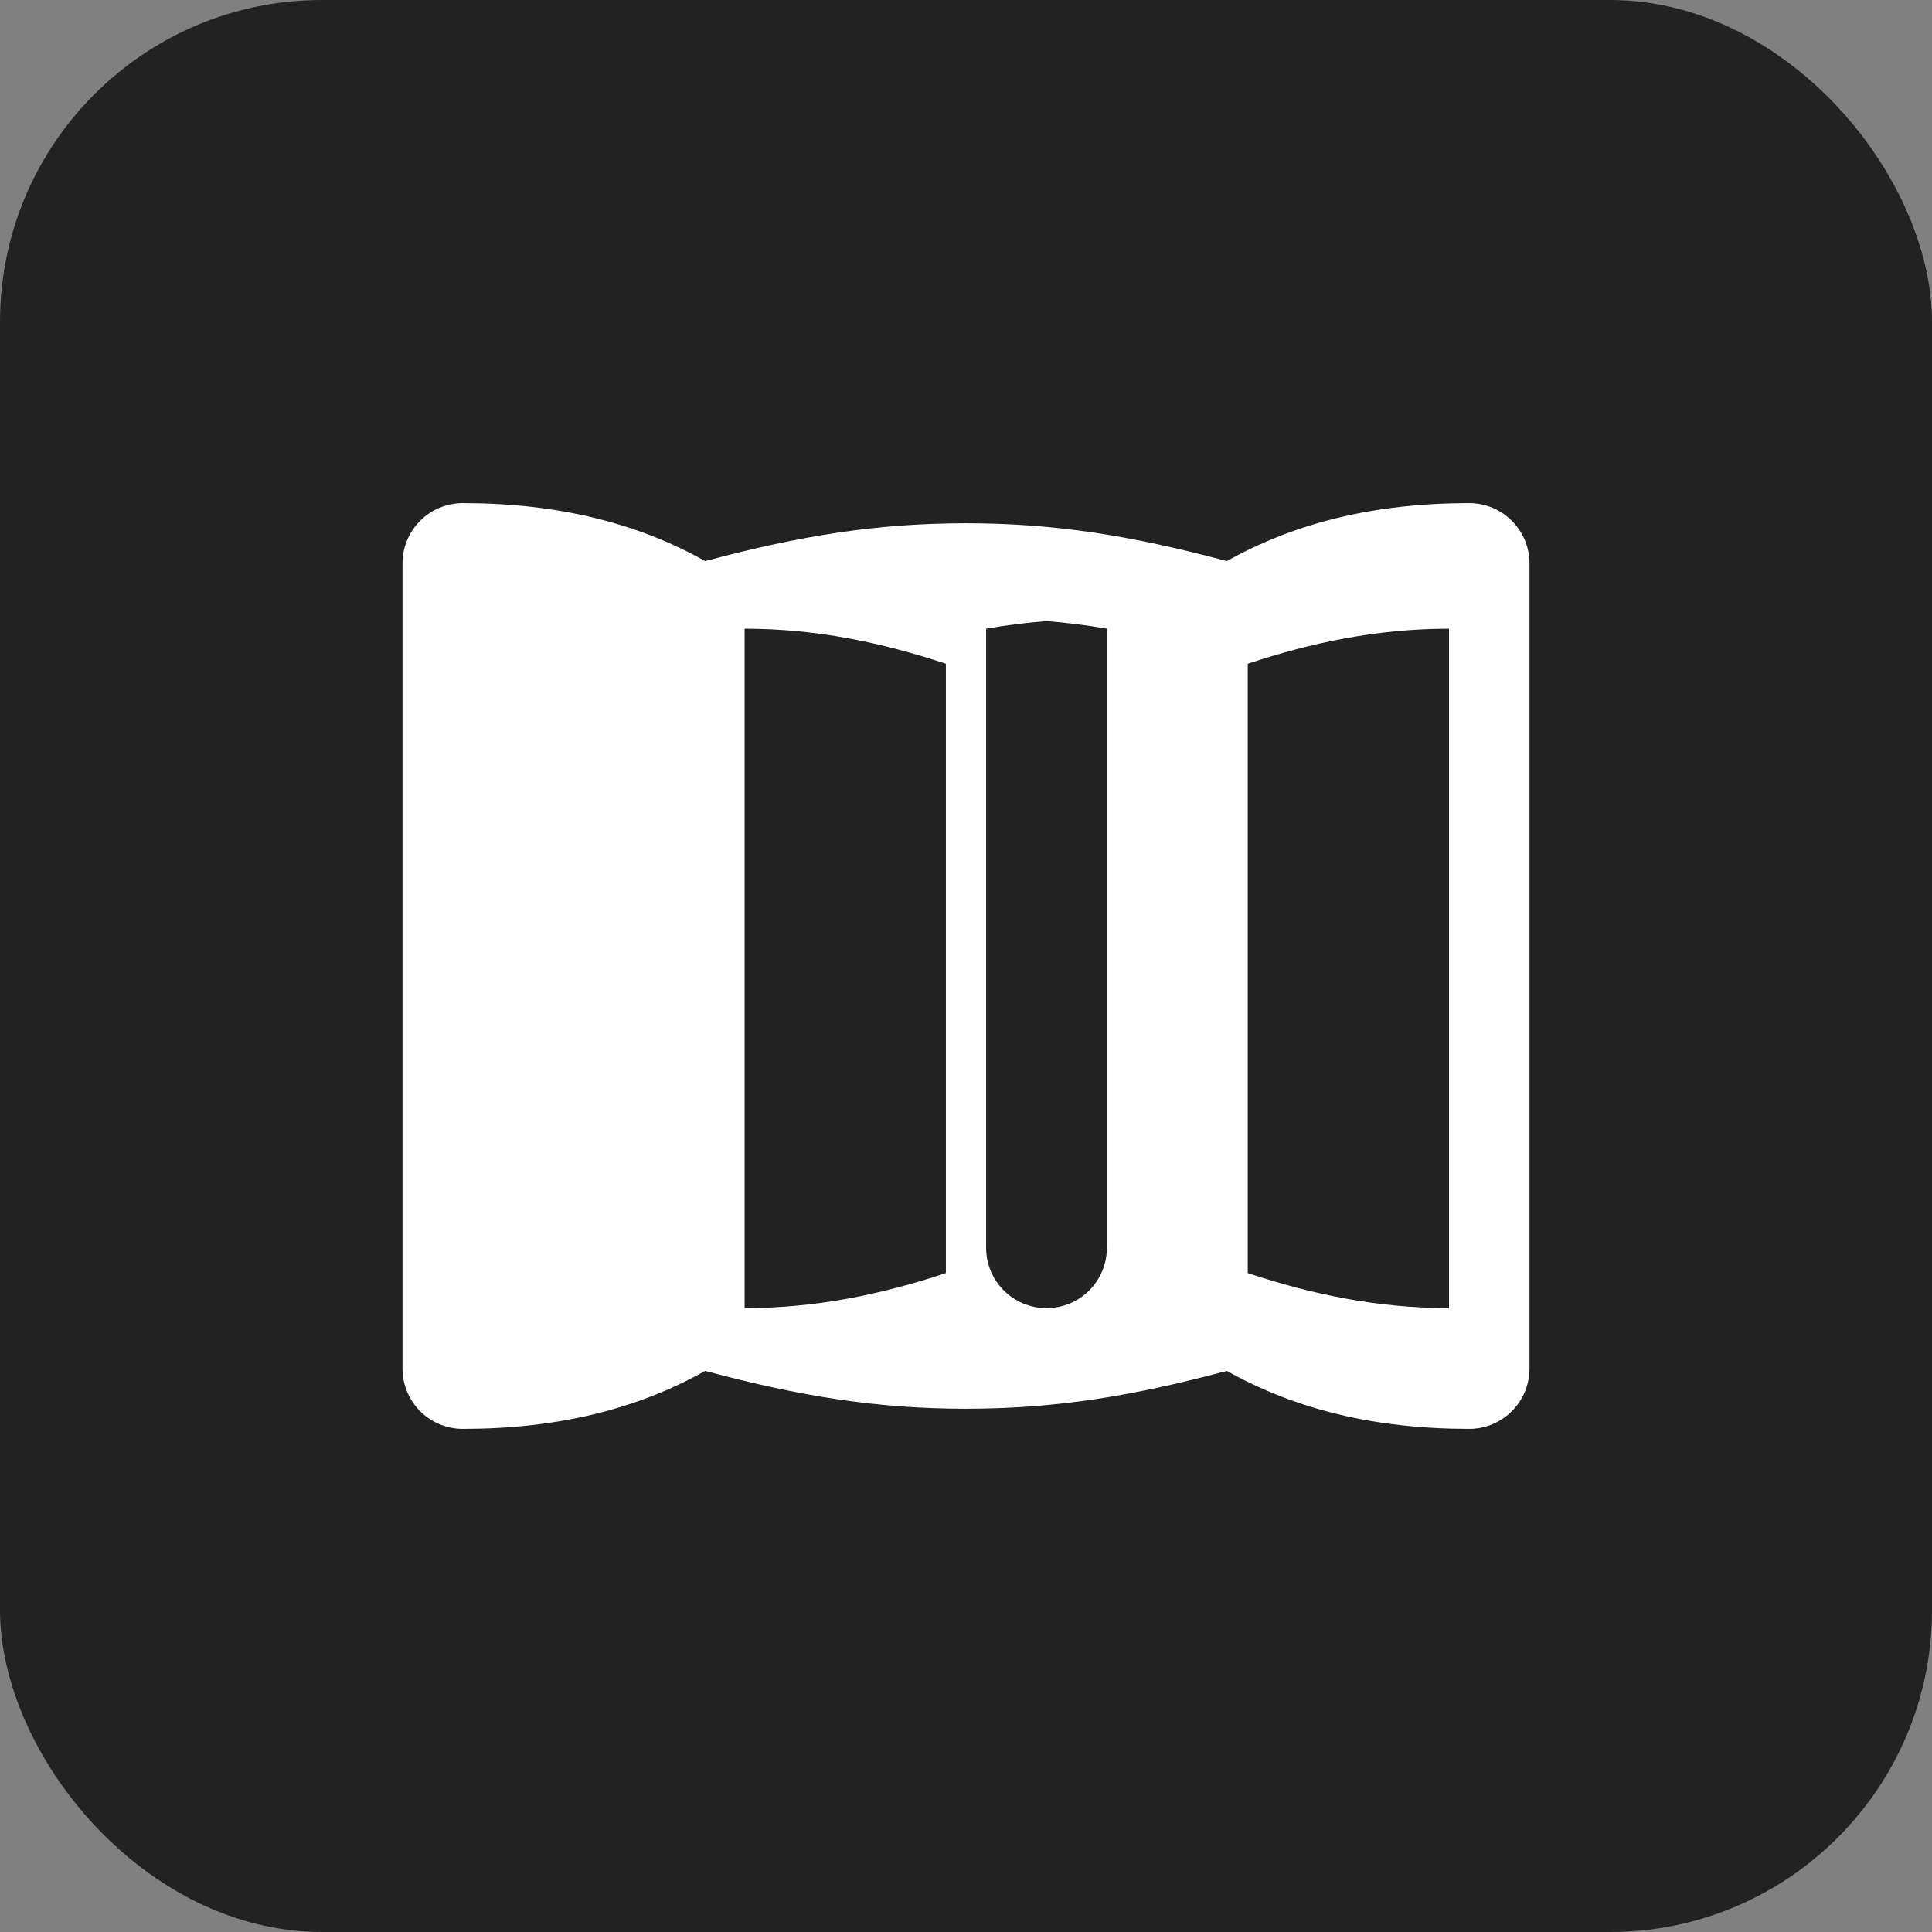 <svg xmlns="http://www.w3.org/2000/svg" viewBox="0 0 48 48" fill="none">
  <rect x="0" y="0" width="48" height="48" fill="#808080" stroke="none"/>
  <rect width="48" height="48" rx="8" fill="#222"/>
  <path d="M36.5 12.5c-2.33 0-4.31.48-6.02 1.44C28.13 13.31 26.21 13 24 13c-2.21 0-4.13.31-6.48.94C15.81 12.98 13.83 12.5 11.5 12.5c-.83 0-1.5.67-1.5 1.5v20c0 .83.67 1.5 1.5 1.5 2.33 0 4.31-.48 6.02-1.44C19.87 34.69 21.79 35 24 35c2.21 0 4.13-.31 6.48-.94 1.71.96 3.69 1.44 6.02 1.44.83 0 1.5-.67 1.5-1.5v-20c0-.83-.67-1.5-1.5-1.5zm-13 19.13c-1.6.53-3.23.87-5 .87V15.62c1.77 0 3.4.34 5 .87v15.14zm2.5.87c-.83 0-1.5-.67-1.5-1.5V15.62c.5-.09 1.01-.15 1.5-.19.49.04 1 .1 1.5.19v15.38c0 .83-.67 1.5-1.5 1.5zm10 0c-1.77 0-3.4-.34-5-.87V16.49c1.6-.53 3.23-.87 5-.87v15.88z" fill="#fff"/>
</svg>